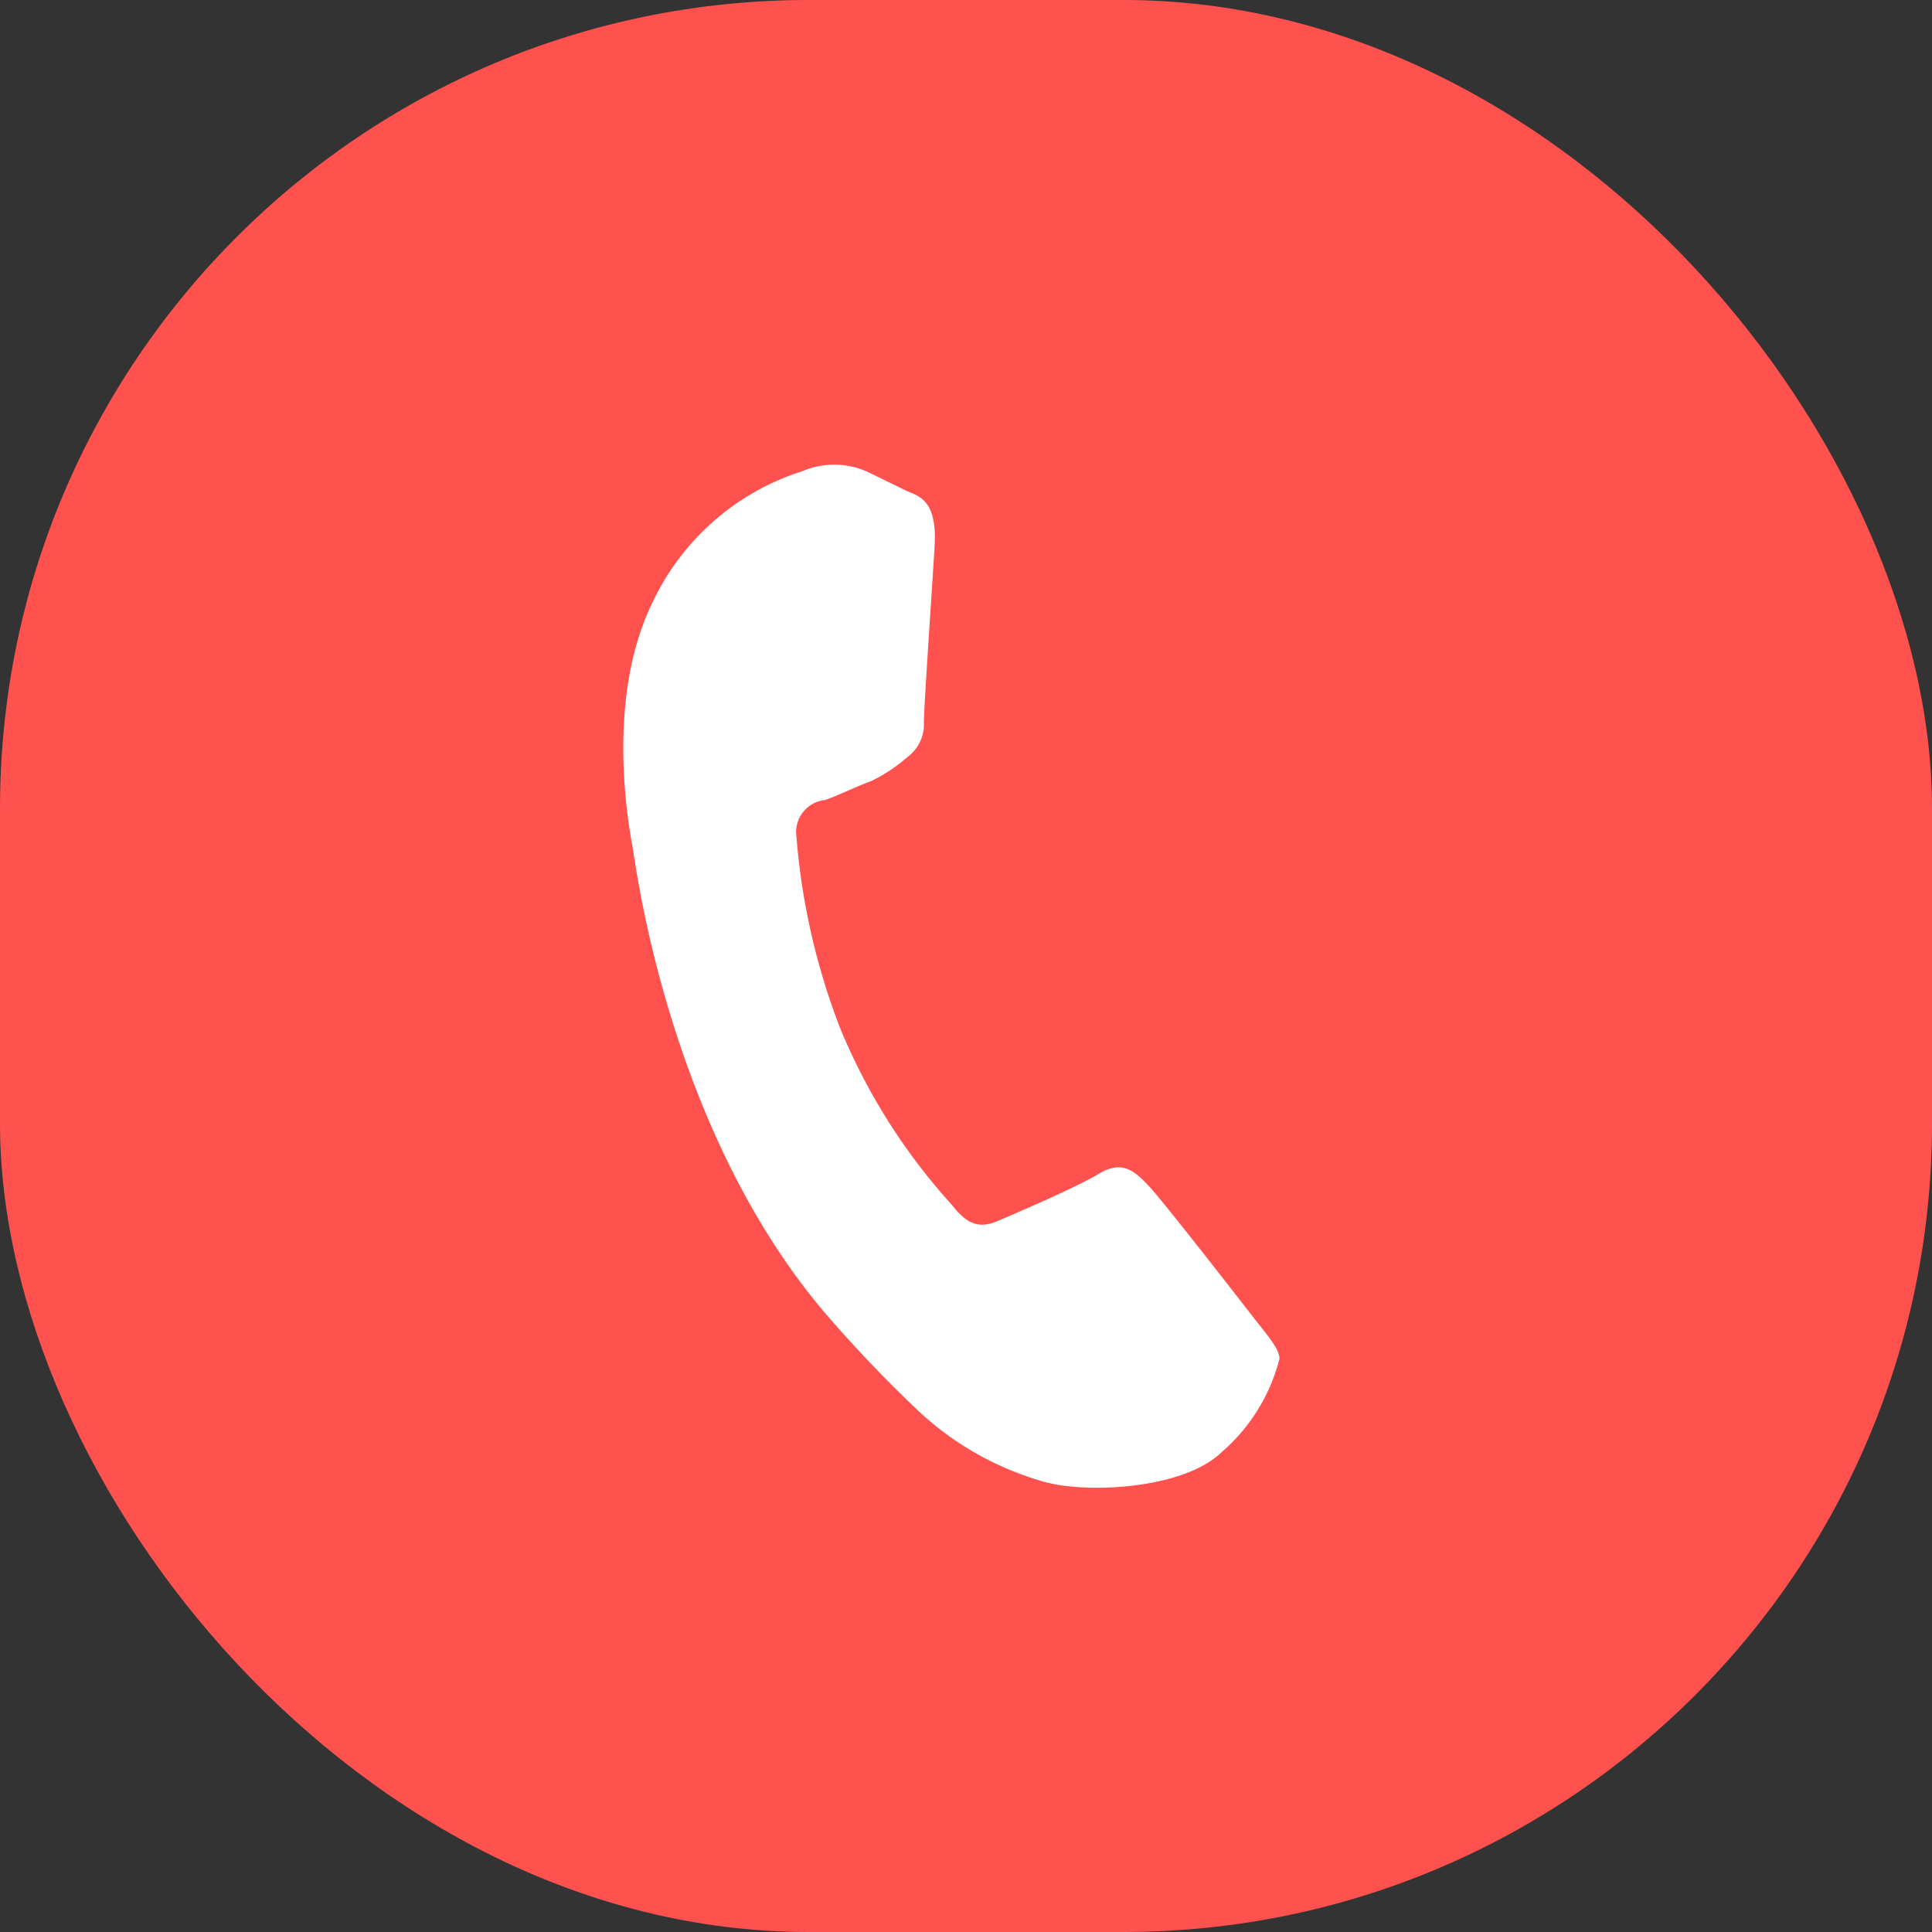 <svg id="Group_96" data-name="Group 96" xmlns="http://www.w3.org/2000/svg" width="57.346" height="57.346" viewBox="0 0 57.346 57.346">
  <rect x="0" y="0" width="57.346" height="57.346" fill="#333333" stroke="none"/>
  <g id="heart_icon_group" data-name="heart icon group" transform="translate(0)">
    <g id="favourite_icon" data-name="favourite icon" transform="translate(0 0)">
      <rect id="Rectangle_1" data-name="Rectangle 1" width="57.346" height="57.346" rx="24" fill="#ff524f"/>
    </g>
  </g>
  <path id="Path_96" data-name="Path 96" d="M26.559,18.312c-.167-.277-.6-.444-1.254-.766s-3.9-1.92-4.495-2.142-1.043-.333-1.476.333-1.7,2.131-2.086,2.575-.766.488-1.421.166a18.008,18.008,0,0,1-5.283-3.263,20.115,20.115,0,0,1-3.662-4.55.955.955,0,0,1,.26-1.325l.029-.018c.3-.3.655-.766.988-1.11A4.81,4.81,0,0,0,8.813,7.1a1.2,1.2,0,0,0,0-1.11c-.167-.322-1.476-3.563-2.02-4.872S5.684.011,5.306.011H4.052A2.4,2.4,0,0,0,2.3.832,7.388,7.388,0,0,0,0,6.315c0,3.241,2.353,6.359,2.674,6.8s4.639,7.07,11.231,9.922a39.918,39.918,0,0,0,3.751,1.387,9.057,9.057,0,0,0,4.14.255c1.265-.189,3.885-1.587,4.439-3.119A5.438,5.438,0,0,0,26.559,18.312Z" transform="matrix(0.899, 0.438, -0.438, 0.899, 22.124, 12.226)" fill="#fff" fill-rule="evenodd"/>
</svg>
